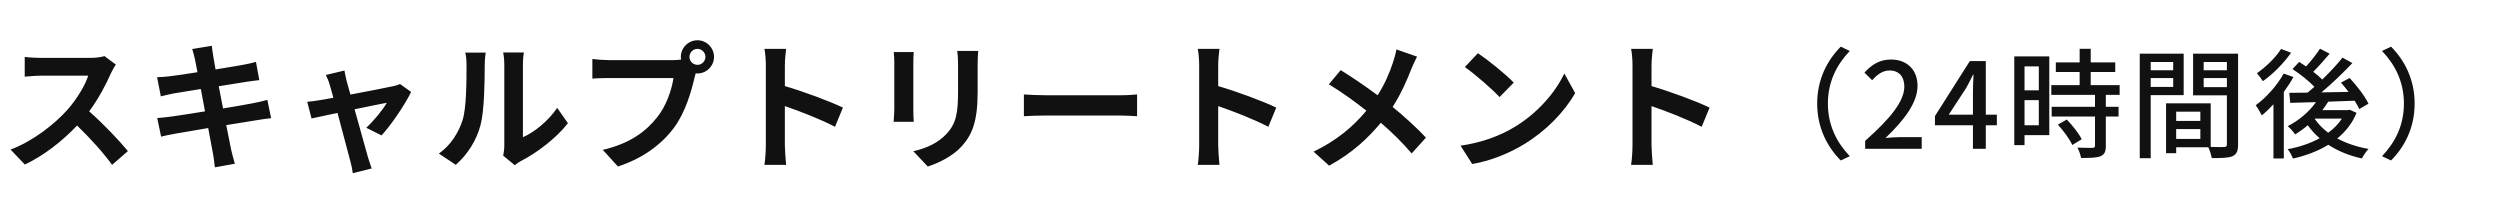 <svg width="252" height="20" viewBox="0 0 252 20" fill="none" xmlns="http://www.w3.org/2000/svg">
<path d="M11.676 6.508L10.528 5.654C10.248 5.752 9.688 5.836 9.086 5.836H4.144C3.724 5.836 2.87 5.794 2.492 5.738V7.726C2.786 7.712 3.556 7.628 4.144 7.628H8.89C8.582 8.622 7.728 10.008 6.804 11.058C5.488 12.528 3.318 14.236 1.064 15.076L2.506 16.588C4.424 15.678 6.286 14.222 7.77 12.654C9.086 13.928 10.388 15.356 11.298 16.616L12.894 15.23C12.068 14.222 10.374 12.43 8.988 11.226C9.926 9.966 10.71 8.468 11.186 7.376C11.312 7.096 11.564 6.662 11.676 6.508ZM19.656 6.004C19.698 6.228 19.796 6.69 19.908 7.278C18.704 7.474 17.626 7.628 17.136 7.684C16.702 7.74 16.282 7.768 15.834 7.782L16.212 9.714C16.688 9.588 17.052 9.518 17.5 9.42C17.934 9.35 19.012 9.168 20.244 8.972C20.37 9.686 20.524 10.47 20.664 11.226C19.25 11.45 17.948 11.66 17.304 11.744C16.856 11.8 16.226 11.884 15.848 11.898L16.24 13.774C16.562 13.69 17.038 13.592 17.64 13.48C18.242 13.368 19.558 13.144 20.986 12.906C21.21 14.082 21.392 15.048 21.462 15.454C21.546 15.86 21.588 16.35 21.658 16.868L23.674 16.504C23.548 16.056 23.408 15.552 23.31 15.132C23.226 14.698 23.03 13.76 22.806 12.612C24.038 12.416 25.172 12.234 25.844 12.122C26.376 12.038 26.95 11.94 27.328 11.912L26.95 10.064C26.586 10.176 26.068 10.288 25.522 10.4C24.892 10.526 23.744 10.722 22.484 10.932C22.33 10.162 22.19 9.392 22.05 8.692C23.212 8.51 24.276 8.342 24.85 8.244C25.27 8.188 25.83 8.104 26.138 8.076L25.802 6.242C25.466 6.34 24.934 6.452 24.486 6.536C23.982 6.634 22.918 6.802 21.728 6.998C21.616 6.368 21.532 5.906 21.504 5.71C21.434 5.374 21.392 4.898 21.35 4.618L19.376 4.94C19.474 5.276 19.572 5.598 19.656 6.004ZM34.72 7.11L32.844 7.558C32.998 7.852 33.138 8.188 33.236 8.552C33.334 8.86 33.46 9.308 33.6 9.854C32.956 9.98 32.452 10.064 32.256 10.092C31.794 10.176 31.416 10.218 30.968 10.26L31.402 11.94C31.822 11.842 32.844 11.632 34.02 11.38C34.524 13.284 35.098 15.468 35.308 16.224C35.42 16.616 35.518 17.078 35.56 17.456L37.464 16.98C37.352 16.7 37.17 16.07 37.086 15.832C36.876 15.104 36.274 12.948 35.742 11.016C37.254 10.708 38.654 10.414 38.99 10.358C38.612 11.044 37.632 12.234 36.918 12.878L38.458 13.648C39.438 12.598 40.852 10.498 41.44 9.266L40.32 8.468C40.124 8.566 39.858 8.65 39.606 8.692C39.06 8.818 37.1 9.196 35.322 9.532C35.168 8.986 35.042 8.51 34.944 8.174C34.86 7.81 34.776 7.432 34.72 7.11ZM50.722 15.692L51.898 16.658C52.024 16.546 52.192 16.406 52.5 16.238C54.068 15.44 56.084 13.928 57.246 12.416L56.168 10.876C55.23 12.234 53.844 13.34 52.71 13.83V6.508C52.71 5.878 52.794 5.332 52.808 5.29H50.722C50.736 5.332 50.834 5.864 50.834 6.494V14.656C50.834 15.034 50.778 15.426 50.722 15.692ZM44.24 15.482L45.948 16.616C47.138 15.552 48.02 14.18 48.44 12.598C48.818 11.184 48.86 8.23 48.86 6.578C48.86 5.99 48.944 5.374 48.958 5.304H46.9C46.984 5.654 47.026 6.032 47.026 6.592C47.026 8.286 47.012 10.932 46.62 12.136C46.228 13.326 45.472 14.614 44.24 15.482ZM69.496 5.738C69.496 5.29 69.86 4.926 70.308 4.926C70.742 4.926 71.106 5.29 71.106 5.738C71.106 6.172 70.742 6.536 70.308 6.536C69.86 6.536 69.496 6.172 69.496 5.738ZM68.628 5.738C68.628 5.836 68.642 5.92 68.656 6.004C68.362 6.046 68.054 6.06 67.858 6.06H61.376C60.914 6.06 60.116 6.004 59.71 5.948V7.922C60.06 7.894 60.732 7.866 61.376 7.866H67.886C67.704 9.07 67.172 10.652 66.248 11.814C65.114 13.242 63.532 14.46 60.76 15.104L62.286 16.784C64.778 15.972 66.654 14.586 67.914 12.906C69.09 11.352 69.692 9.182 70.014 7.81C70.056 7.684 70.084 7.544 70.126 7.39C70.182 7.404 70.252 7.404 70.308 7.404C71.218 7.404 71.974 6.648 71.974 5.738C71.974 4.814 71.218 4.058 70.308 4.058C69.384 4.058 68.628 4.814 68.628 5.738ZM77.196 14.656C77.196 15.216 77.14 16.056 77.056 16.616H79.24C79.184 16.042 79.114 15.062 79.114 14.656V10.694C80.626 11.212 82.726 12.024 84.168 12.78L84.966 10.848C83.678 10.218 80.99 9.224 79.114 8.678V6.606C79.114 6.032 79.184 5.416 79.24 4.926H77.056C77.154 5.416 77.196 6.116 77.196 6.606V14.656ZM98.602 5.136H96.488C96.544 5.528 96.572 5.976 96.572 6.536V9.196C96.572 11.38 96.39 12.43 95.424 13.48C94.584 14.39 93.45 14.922 92.064 15.244L93.52 16.784C94.542 16.462 95.998 15.776 96.922 14.768C97.958 13.62 98.546 12.318 98.546 9.308V6.536C98.546 5.976 98.574 5.528 98.602 5.136ZM92.106 5.248H90.09C90.132 5.57 90.146 6.06 90.146 6.326V11.044C90.146 11.464 90.09 12.01 90.076 12.276H92.106C92.078 11.954 92.064 11.408 92.064 11.058V6.326C92.064 5.878 92.078 5.57 92.106 5.248ZM103.208 9.518V11.716C103.726 11.674 104.664 11.646 105.462 11.646H112.98C113.568 11.646 114.282 11.702 114.618 11.716V9.518C114.254 9.546 113.638 9.602 112.98 9.602H105.462C104.734 9.602 103.712 9.56 103.208 9.518ZM120.876 14.656C120.876 15.216 120.82 16.056 120.736 16.616H122.92C122.864 16.042 122.794 15.062 122.794 14.656V10.694C124.306 11.212 126.406 12.024 127.848 12.78L128.646 10.848C127.358 10.218 124.67 9.224 122.794 8.678V6.606C122.794 6.032 122.864 5.416 122.92 4.926H120.736C120.834 5.416 120.876 6.116 120.876 6.606V14.656ZM142.842 5.71L140.756 4.982C140.7 5.346 140.546 5.906 140.42 6.27C140.056 7.376 139.58 8.482 138.866 9.602C137.732 8.762 136.262 7.754 135.142 7.068L133.952 8.496C135.38 9.364 136.724 10.358 137.732 11.156C136.346 12.822 134.694 14.18 132.412 15.286L133.98 16.7C136.346 15.412 137.956 13.858 139.188 12.374C140.308 13.34 141.316 14.32 142.296 15.468L143.738 13.872C142.786 12.864 141.61 11.786 140.378 10.778C141.204 9.49 141.834 8.076 142.254 6.97C142.394 6.648 142.66 6.032 142.842 5.71ZM148.974 5.36L147.658 6.76C148.68 7.474 150.43 9 151.158 9.784L152.586 8.328C151.774 7.474 149.954 6.018 148.974 5.36ZM147.224 14.684L148.4 16.532C150.374 16.196 152.18 15.412 153.594 14.558C155.848 13.2 157.71 11.268 158.774 9.378L157.682 7.404C156.8 9.294 154.98 11.436 152.586 12.85C151.228 13.662 149.408 14.376 147.224 14.684ZM164.556 14.656C164.556 15.216 164.5 16.056 164.416 16.616H166.6C166.544 16.042 166.474 15.062 166.474 14.656V10.694C167.986 11.212 170.086 12.024 171.528 12.78L172.326 10.848C171.038 10.218 168.35 9.224 166.474 8.678V6.606C166.474 6.032 166.544 5.416 166.6 4.926H164.416C164.514 5.416 164.556 6.116 164.556 6.606V14.656Z" fill="#111111"/>
<path d="M183.172 10.44C183.172 12.876 184.18 14.796 185.548 16.176L186.46 15.744C185.152 14.376 184.252 12.648 184.252 10.44C184.252 8.232 185.152 6.504 186.46 5.136L185.548 4.704C184.18 6.084 183.172 8.004 183.172 10.44ZM188.008 15H193.708V13.824H191.5C191.068 13.824 190.516 13.86 190.06 13.908C191.932 12.12 193.288 10.356 193.288 8.652C193.288 7.056 192.244 6 190.624 6C189.472 6 188.692 6.492 187.936 7.32L188.716 8.088C189.184 7.548 189.76 7.104 190.456 7.104C191.452 7.104 191.956 7.764 191.956 8.724C191.956 10.176 190.612 11.892 188.008 14.196V15ZM196.436 11.556L198.176 8.892C198.428 8.436 198.668 7.98 198.884 7.524H198.932C198.908 8.016 198.872 8.76 198.872 9.24V11.556H196.436ZM198.872 15H200.168V12.624H201.284V11.556H200.168V6.156H198.56L195.044 11.7V12.624H198.872V15ZM205.512 6.696V9.108H204.072V6.696H205.512ZM204.072 12.624V10.092H205.512V12.624H204.072ZM206.568 5.688H203.04V14.628H204.072V13.62H206.568V5.688ZM207.432 12.564C208.008 13.188 208.632 14.04 208.884 14.616L209.832 14.04C209.568 13.464 208.908 12.648 208.332 12.048L207.432 12.564ZM213.66 9.564V8.58H210.744V7.26H213.216V6.288H210.744V4.92H209.628V6.288H207.228V7.26H209.628V8.58H206.772V9.564H211.176V10.764H206.808V11.748H211.176V14.676C211.176 14.844 211.116 14.892 210.924 14.904C210.744 14.904 210.084 14.904 209.412 14.88C209.568 15.192 209.724 15.624 209.772 15.924C210.708 15.924 211.32 15.912 211.74 15.744C212.136 15.576 212.268 15.276 212.268 14.7V11.748H213.552V10.764H212.268V9.564H213.66ZM219.059 6.252V7.08H216.791V6.252H219.059ZM216.791 8.76V7.872H219.059V8.76H216.791ZM220.115 9.588V5.412H215.687V15.948H216.791V9.588H220.115ZM222.131 8.784V7.872H224.471V8.784H222.131ZM224.471 6.252V7.08H222.131V6.252H224.471ZM219.359 14.004V13.008H221.795V14.004H219.359ZM221.795 11.256V12.192H219.359V11.256H221.795ZM225.599 5.412H221.063V9.612H224.471V14.544C224.471 14.748 224.411 14.808 224.195 14.82C224.003 14.82 223.427 14.832 222.839 14.808V10.416H218.339V15.444H219.359V14.844H222.599C222.743 15.156 222.899 15.636 222.947 15.936C223.955 15.936 224.615 15.924 225.035 15.744C225.467 15.552 225.599 15.192 225.599 14.556V5.412ZM229.932 4.932C229.428 5.76 228.396 6.756 227.496 7.38C227.676 7.572 227.964 7.968 228.096 8.184C229.116 7.476 230.22 6.348 230.94 5.316L229.932 4.932ZM230.196 7.416C229.524 8.628 228.432 9.84 227.376 10.608C227.556 10.848 227.88 11.4 227.988 11.628C228.384 11.316 228.78 10.932 229.164 10.512V15.972H230.208V9.264C230.568 8.772 230.904 8.268 231.18 7.764L230.196 7.416ZM233.352 11.952H236.064C235.716 12.492 235.248 12.972 234.684 13.38C234.144 12.972 233.676 12.504 233.328 11.988L233.352 11.952ZM236.856 11.064L236.664 11.1H234.096C234.312 10.824 234.504 10.536 234.684 10.248C235.548 10.224 236.46 10.188 237.348 10.152C237.54 10.464 237.708 10.752 237.816 10.992L238.74 10.452C238.404 9.72 237.564 8.64 236.844 7.86L235.968 8.328C236.22 8.616 236.484 8.928 236.736 9.264C235.8 9.288 234.876 9.3 234 9.312C235.068 8.424 236.208 7.32 237.12 6.36L236.124 5.808C235.584 6.492 234.852 7.272 234.084 8.016C233.832 7.764 233.52 7.5 233.172 7.236C233.7 6.72 234.3 6.036 234.828 5.412L233.856 4.908C233.508 5.448 232.956 6.156 232.452 6.696C232.212 6.528 231.972 6.384 231.756 6.24L231.084 6.96C231.852 7.464 232.74 8.172 233.292 8.748C233.064 8.952 232.824 9.156 232.608 9.336C231.912 9.348 231.288 9.36 230.76 9.36L230.856 10.368C231.6 10.344 232.488 10.32 233.448 10.296C232.752 11.292 231.696 12.156 230.604 12.72C230.844 12.9 231.204 13.332 231.348 13.548C231.78 13.284 232.212 12.984 232.62 12.624C232.968 13.104 233.364 13.548 233.82 13.932C232.86 14.46 231.744 14.832 230.592 15.036C230.796 15.252 231.024 15.708 231.132 15.984C232.416 15.696 233.64 15.24 234.696 14.592C235.668 15.228 236.808 15.696 238.08 15.972C238.224 15.684 238.524 15.24 238.752 15.012C237.588 14.808 236.508 14.448 235.596 13.956C236.436 13.272 237.108 12.432 237.54 11.376L236.856 11.064ZM243.395 10.44C243.395 8.004 242.387 6.084 241.019 4.704L240.107 5.136C241.415 6.504 242.315 8.232 242.315 10.44C242.315 12.648 241.415 14.376 240.107 15.744L241.019 16.176C242.387 14.796 243.395 12.876 243.395 10.44Z" fill="#111111"/>
</svg>
